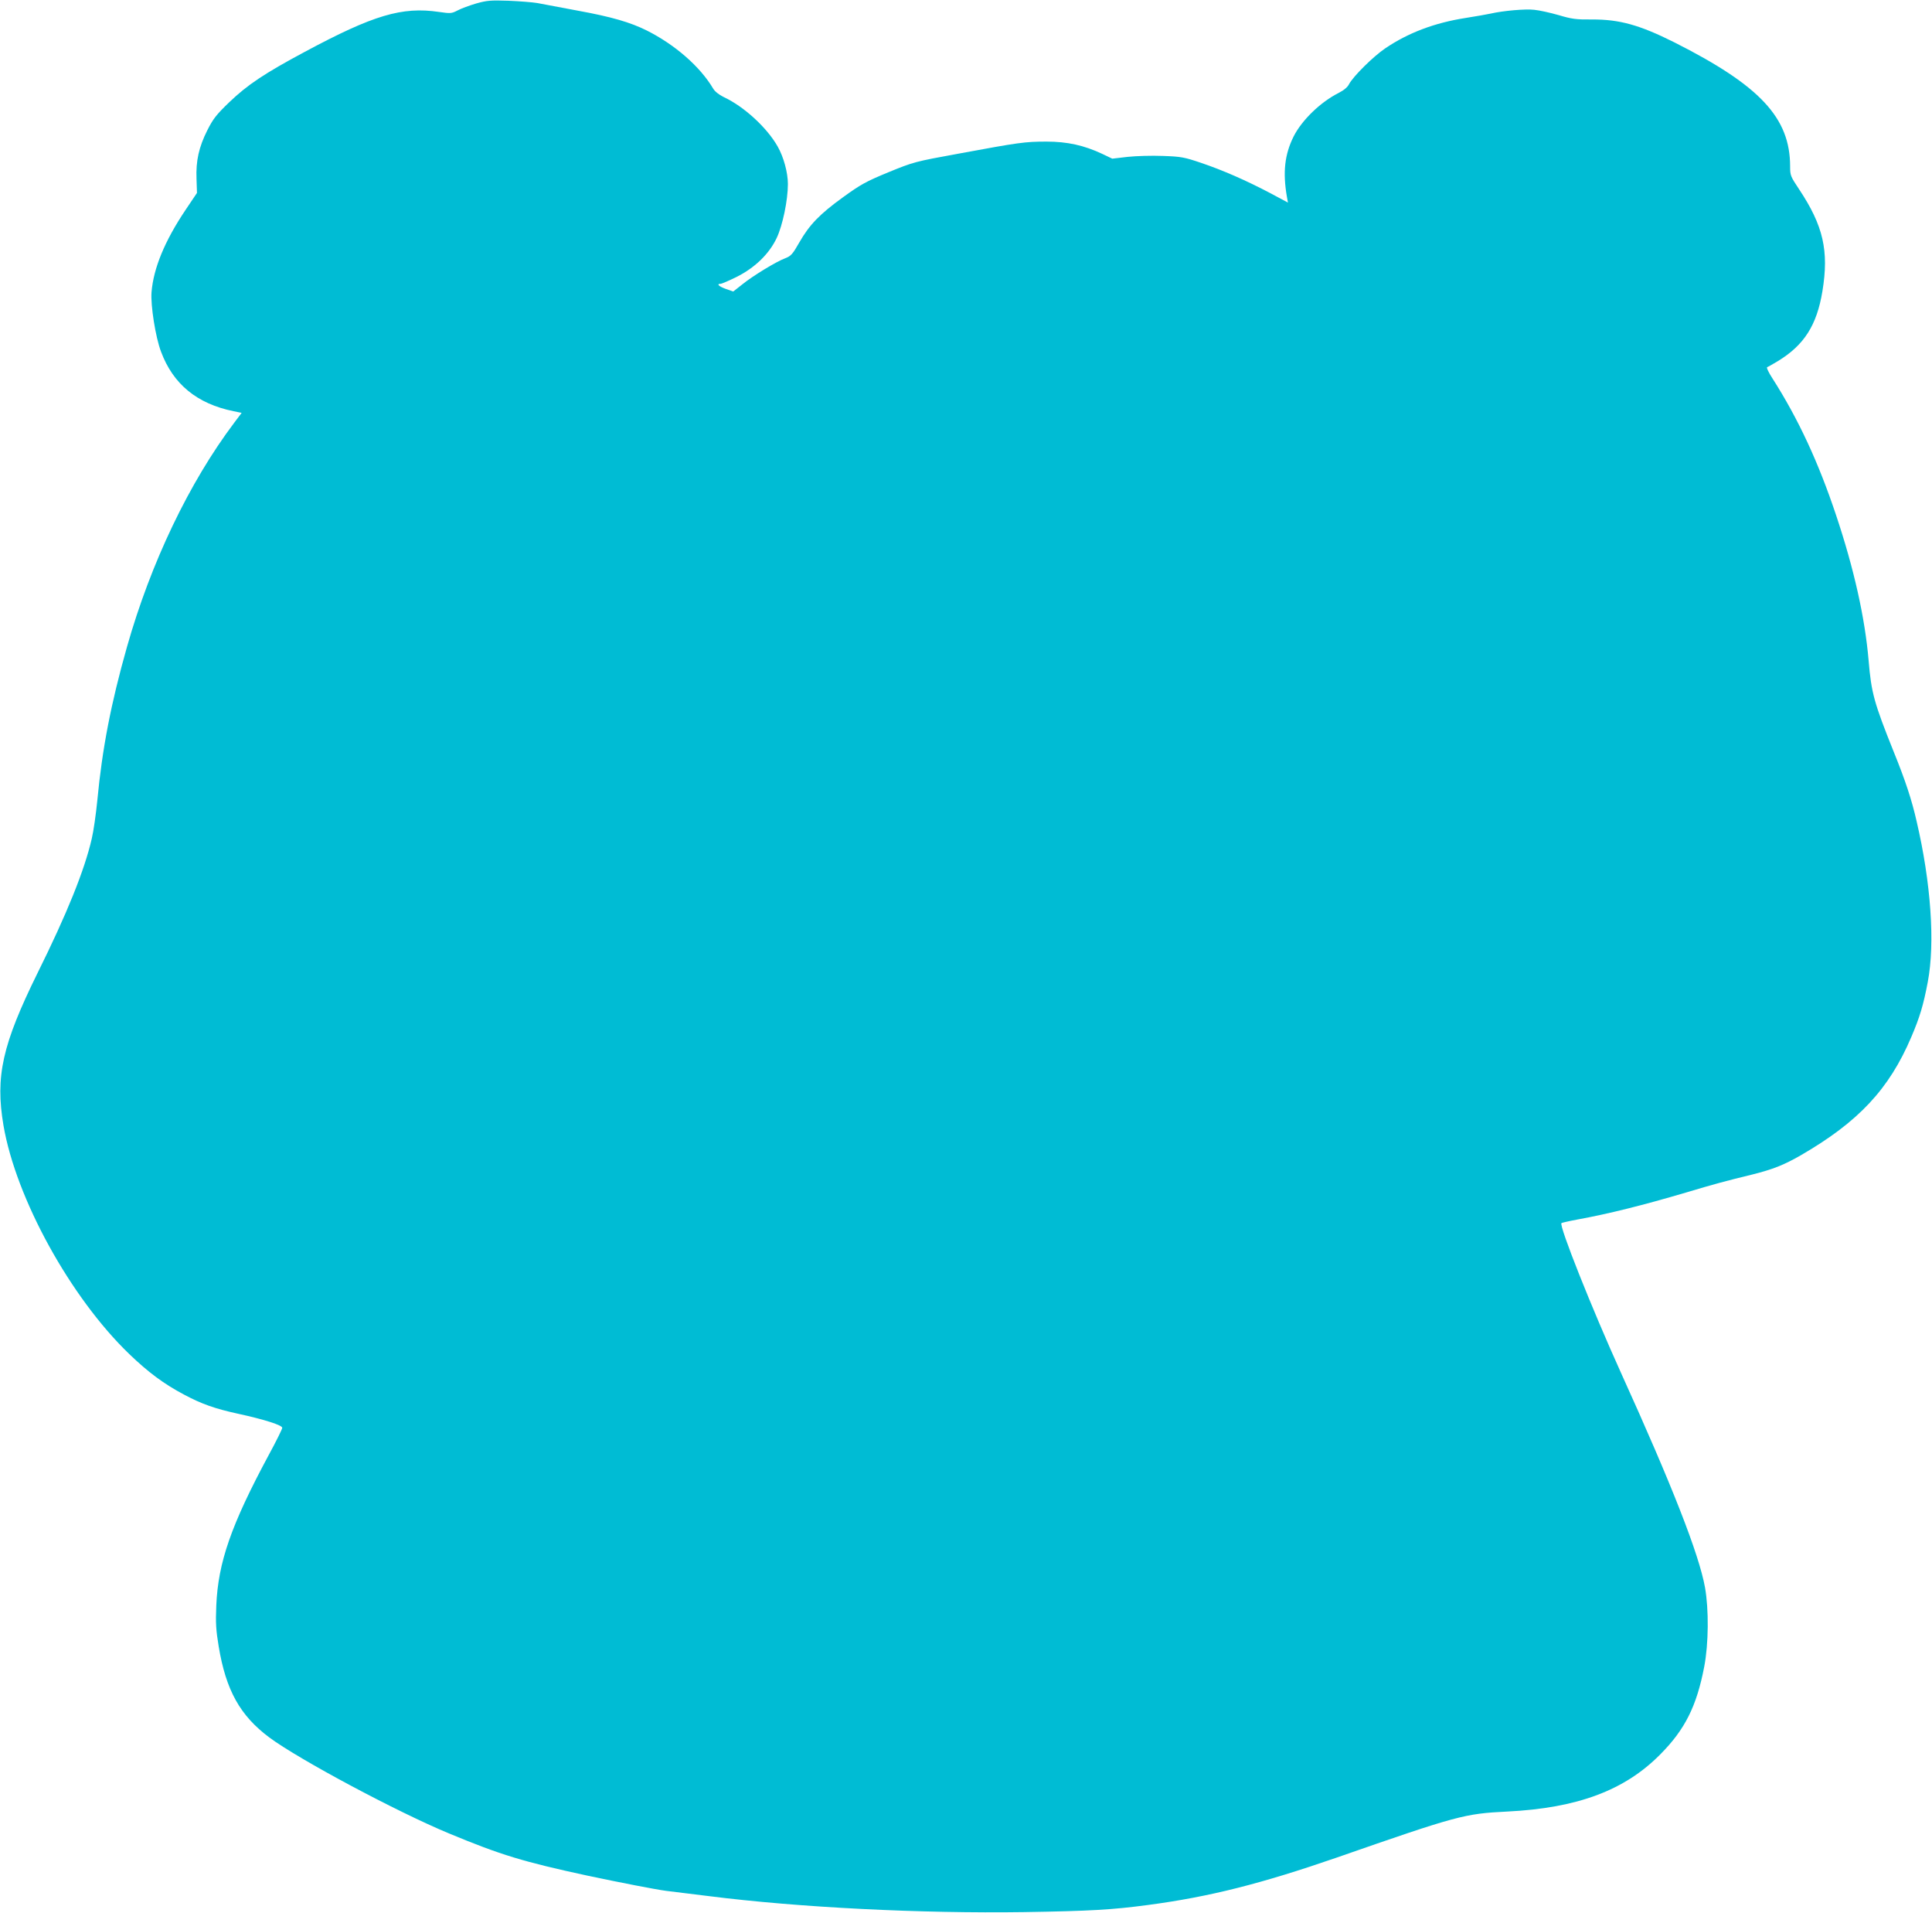 <?xml version="1.0" standalone="no"?>
<!DOCTYPE svg PUBLIC "-//W3C//DTD SVG 20010904//EN"
 "http://www.w3.org/TR/2001/REC-SVG-20010904/DTD/svg10.dtd">
<svg version="1.0" xmlns="http://www.w3.org/2000/svg"
 width="1280pt" height="1267pt" viewBox="0 0 1280 1267"
 preserveAspectRatio="xMidYMid meet">
<g transform="translate(0,1267) scale(0.1,-0.1)"
fill="#00bcd4" stroke="none">
<path d="M3155 12647 c-44 -13 -99 -33 -123 -46 -41 -21 -47 -21 -124 -10
-245 36 -435 -21 -888 -264 -267 -143 -380 -218 -502 -335 -86 -83 -106 -109
-145 -186 -55 -110 -76 -201 -71 -322 l3 -92 -76 -113 c-137 -204 -212 -385
-225 -544 -7 -86 26 -298 63 -395 80 -215 239 -345 481 -394 l53 -11 -49 -65
c-299 -397 -553 -928 -711 -1486 -106 -374 -164 -675 -196 -1014 -9 -91 -25
-205 -37 -255 -48 -210 -165 -499 -359 -890 -234 -475 -281 -685 -226 -1010
83 -484 444 -1140 834 -1515 126 -121 228 -197 364 -269 115 -61 201 -92 357
-126 175 -38 292 -76 292 -93 0 -8 -40 -89 -90 -181 -249 -463 -335 -711 -347
-996 -5 -117 -2 -163 16 -272 48 -289 141 -457 335 -602 195 -145 846 -493
1191 -636 344 -143 493 -188 919 -280 217 -46 449 -91 517 -100 68 -8 196 -24
284 -35 600 -76 1410 -116 2090 -106 443 7 588 16 820 47 408 54 750 141 1251
314 801 279 847 291 1129 305 466 23 779 140 1015 379 163 164 241 319 291
581 29 151 31 379 5 525 -40 221 -218 675 -556 1420 -193 426 -412 976 -395
993 2 2 48 13 102 23 214 39 440 96 725 180 180 54 261 76 438 119 138 35 207
62 322 128 380 220 584 437 731 783 56 131 80 211 109 364 49 258 21 659 -74
1065 -32 141 -74 269 -152 461 -130 324 -148 389 -166 604 -24 282 -97 609
-216 964 -117 350 -250 637 -422 906 -25 38 -40 71 -34 73 5 1 37 20 71 40
174 106 258 238 295 463 44 268 6 434 -155 676 -56 84 -59 91 -59 150 0 323
-199 536 -768 823 -230 115 -363 152 -546 151 -103 -1 -133 3 -220 29 -56 16
-128 32 -161 35 -59 7 -206 -6 -289 -25 -22 -5 -97 -18 -166 -29 -205 -32
-380 -98 -532 -201 -80 -54 -212 -185 -240 -237 -10 -21 -35 -41 -70 -59 -120
-61 -242 -179 -297 -287 -60 -120 -73 -238 -45 -400 l7 -39 -114 61 c-163 86
-319 154 -461 202 -112 38 -134 42 -253 46 -74 3 -175 0 -233 -6 l-103 -12
-67 32 c-119 56 -231 81 -368 81 -144 0 -184 -6 -579 -79 -297 -54 -302 -56
-469 -124 -150 -62 -184 -81 -300 -165 -155 -112 -223 -182 -291 -301 -43 -76
-55 -89 -91 -103 -60 -22 -216 -117 -285 -173 l-61 -48 -49 17 c-47 17 -64 34
-35 34 8 0 56 21 107 46 121 61 215 152 265 258 39 83 74 249 74 357 0 75 -28
179 -68 249 -71 125 -223 265 -359 328 -30 15 -57 36 -68 55 -86 145 -251 290
-440 385 -108 54 -235 91 -455 131 -118 22 -240 45 -271 51 -30 5 -116 12
-190 15 -119 4 -143 2 -214 -18z"/>
</g>
</svg>
